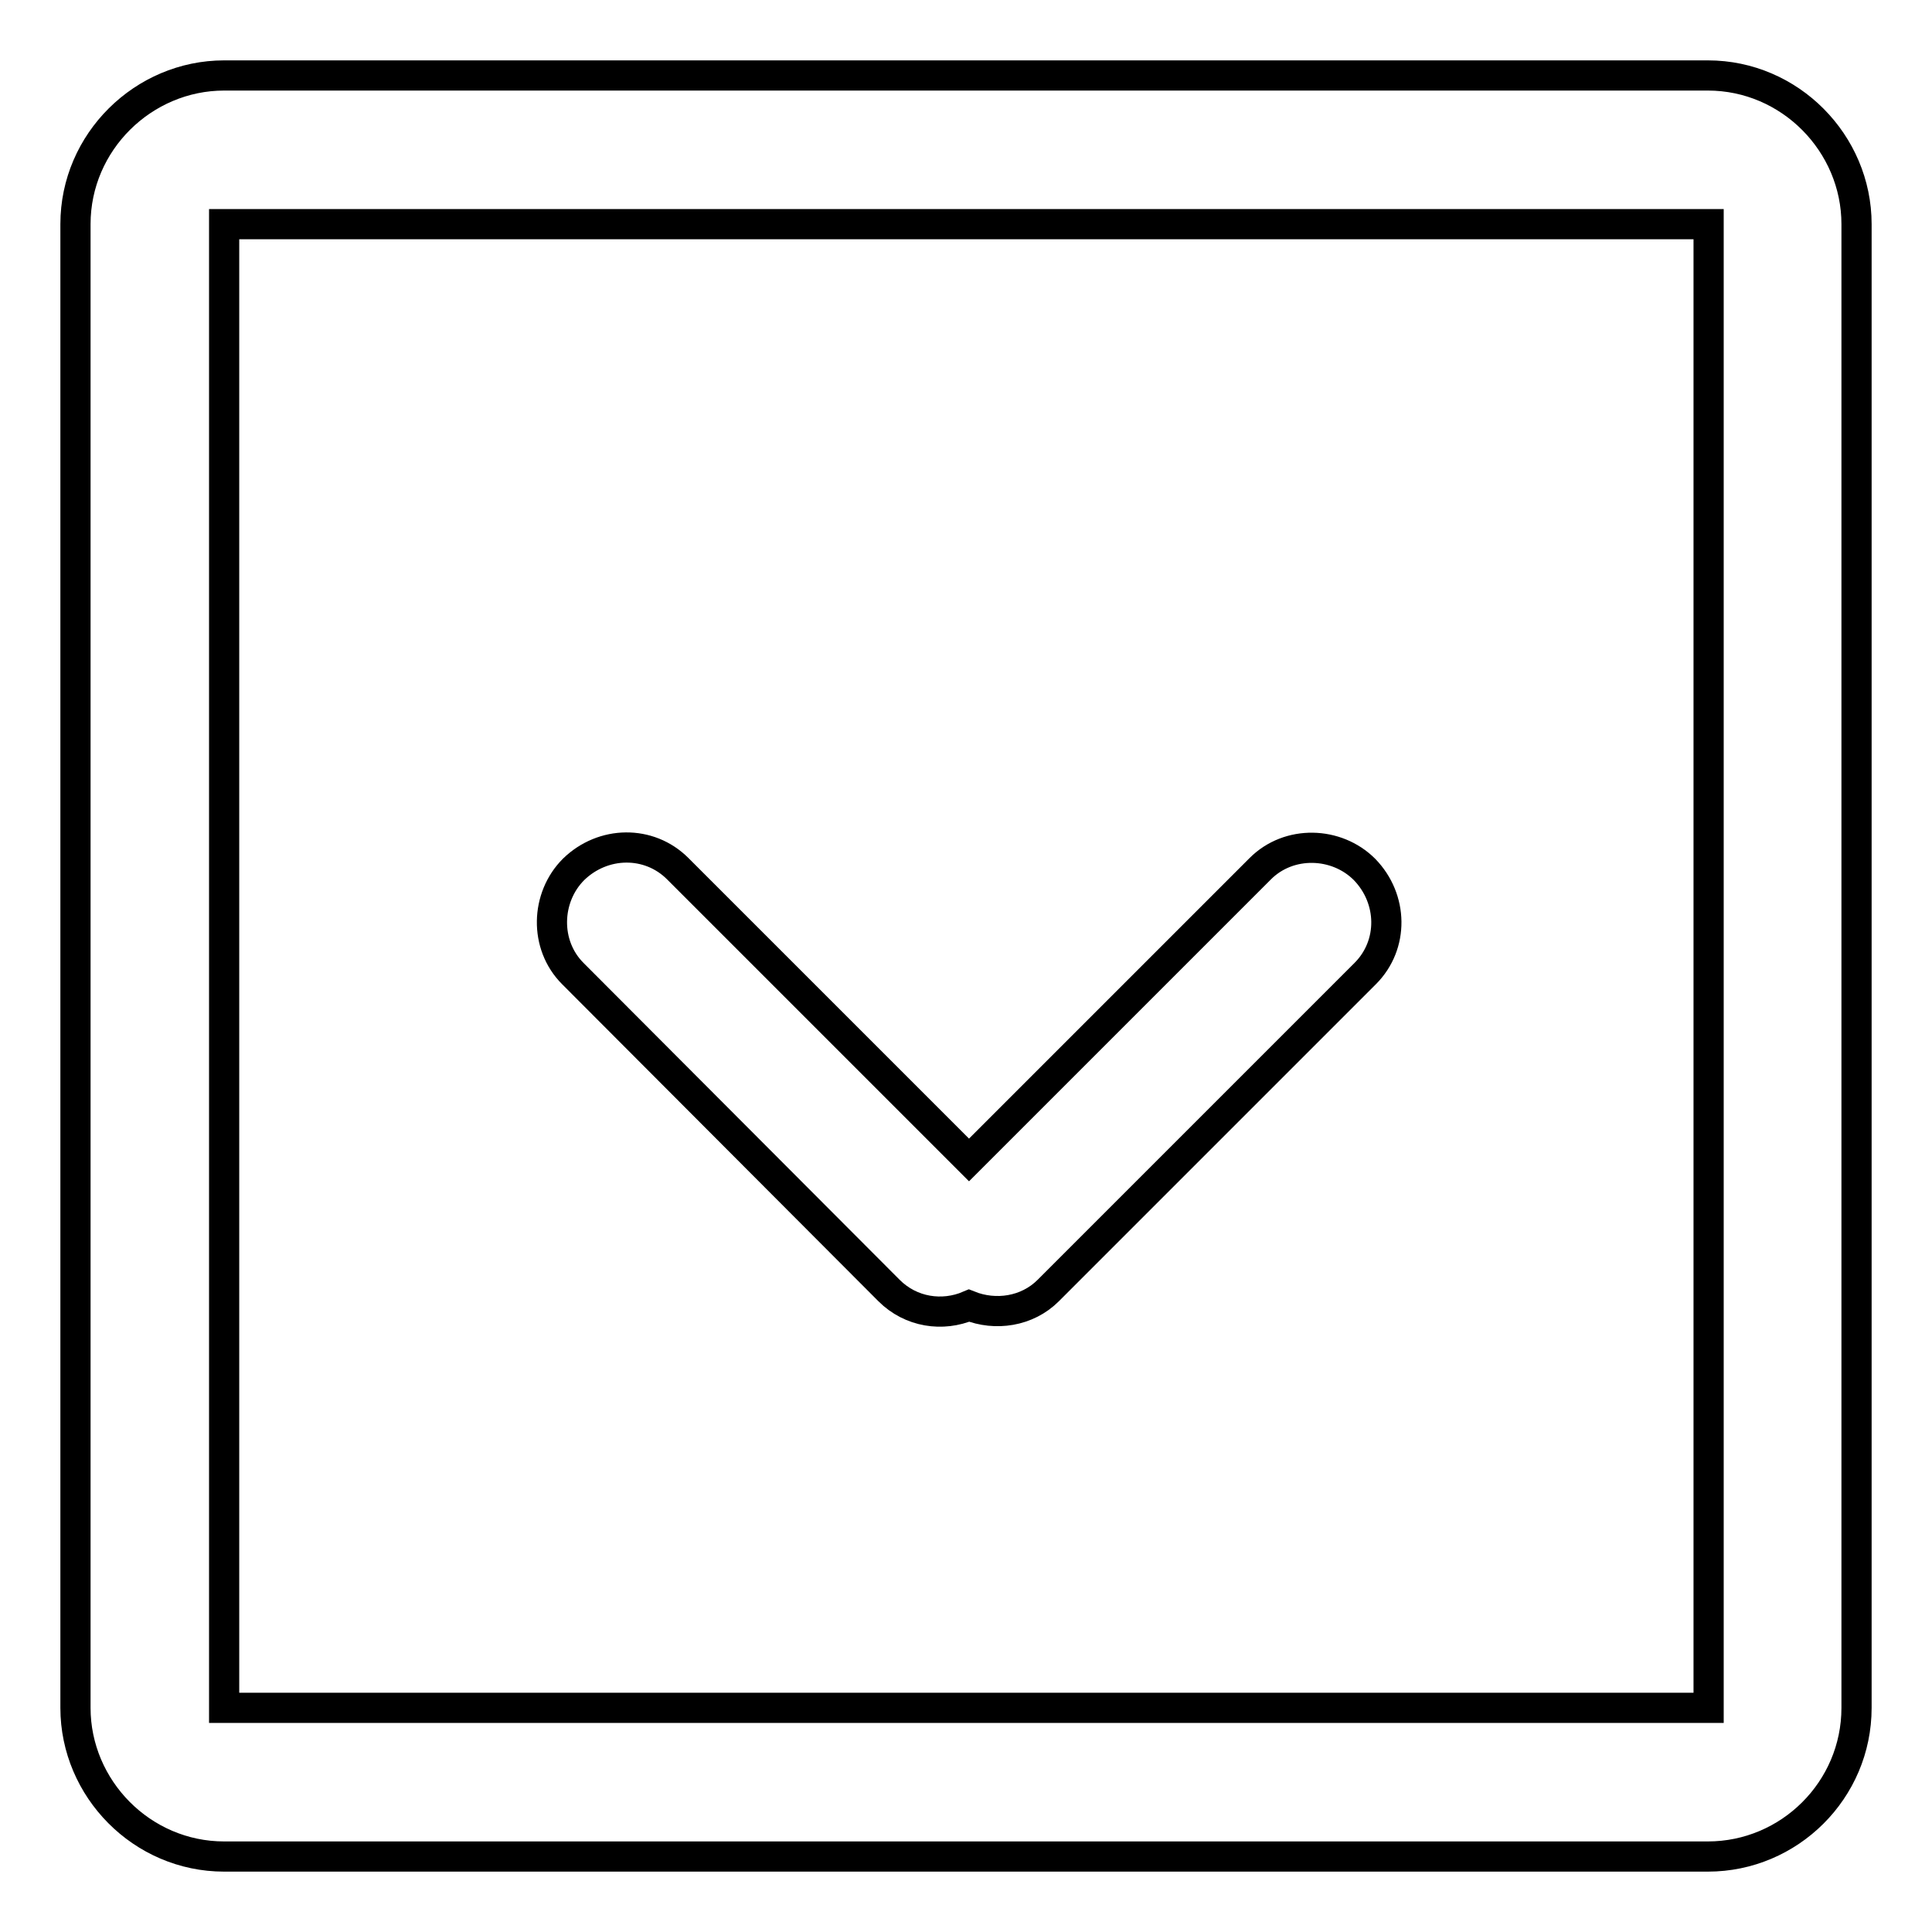 <?xml version="1.0" encoding="utf-8"?>
<!-- Svg Vector Icons : http://www.onlinewebfonts.com/icon -->
<!DOCTYPE svg PUBLIC "-//W3C//DTD SVG 1.1//EN" "http://www.w3.org/Graphics/SVG/1.1/DTD/svg11.dtd">
<svg version="1.1" xmlns="http://www.w3.org/2000/svg" xmlns:xlink="http://www.w3.org/1999/xlink" x="0px" y="0px" viewBox="0 0 256 256" enable-background="new 0 0 256 256" xml:space="preserve">
<g> <path stroke-width="4" fill-opacity="0" stroke="#000000"  d="M226.3,10H29.7C19,10,10,18.8,10,29.7v196.6C10,237,18.8,246,29.7,246h196.6c10.8,0,19.7-8.8,19.7-19.7 V29.7C246,19,237.2,10,226.3,10z M226.3,226.3H29.7V29.7h196.7V226.3z M117.8,171c2.9,2.9,7.1,3.5,10.6,2c3.5,1.4,7.7,0.8,10.5-2 l42-42c3.8-3.8,3.7-9.9-0.1-13.8c-3.7-3.7-10-3.9-13.8-0.1l-38.6,38.6l-38.6-38.6c-3.8-3.8-9.9-3.7-13.8,0.1 c-3.7,3.7-3.9,10-0.1,13.8L117.8,171z"/></g>
</svg>